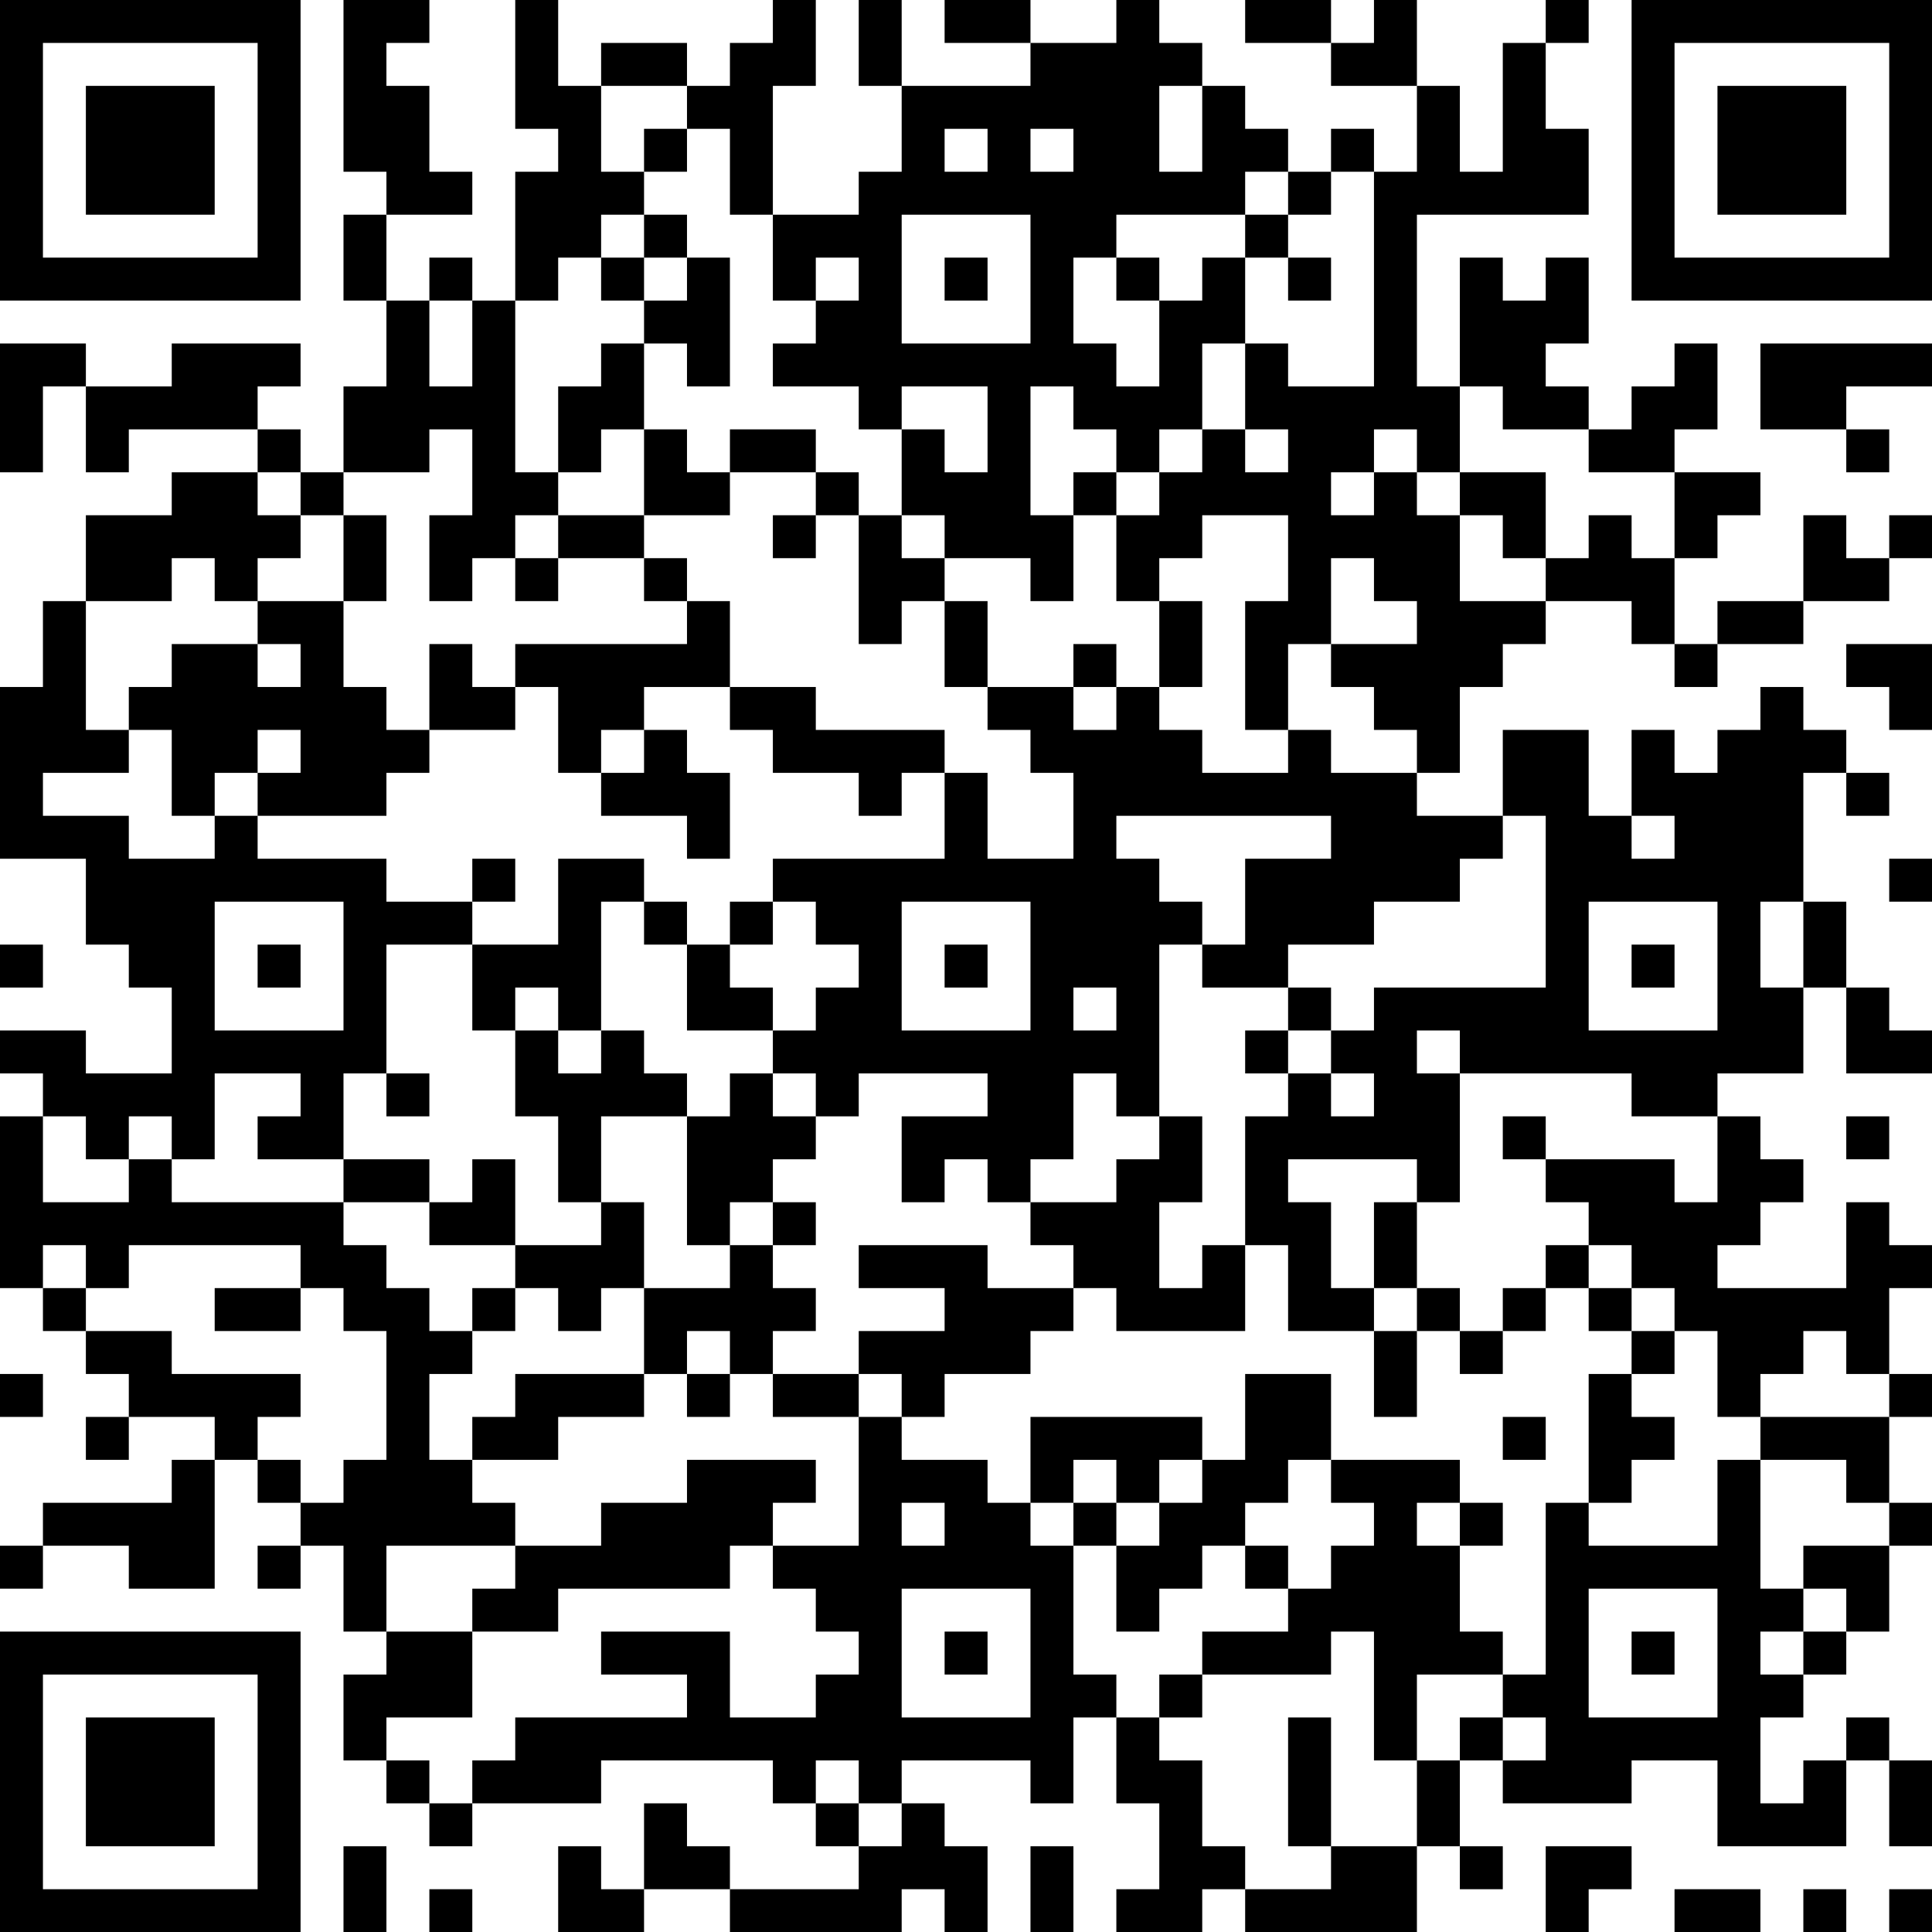 <?xml version="1.0" encoding="UTF-8"?>
<svg xmlns="http://www.w3.org/2000/svg" version="1.1" width="250" height="250" viewBox="0 0 250 250"><rect x="0" y="0" width="250" height="250" fill="#ffffff"/><g transform="scale(5.556)"><g transform="translate(0,0)"><path fill-rule="evenodd" d="M8 0L8 4L9 4L9 5L8 5L8 7L9 7L9 9L8 9L8 11L7 11L7 10L6 10L6 9L7 9L7 8L4 8L4 9L2 9L2 8L0 8L0 11L1 11L1 9L2 9L2 11L3 11L3 10L6 10L6 11L4 11L4 12L2 12L2 14L1 14L1 16L0 16L0 20L2 20L2 22L3 22L3 23L4 23L4 25L2 25L2 24L0 24L0 25L1 25L1 26L0 26L0 30L1 30L1 31L2 31L2 32L3 32L3 33L2 33L2 34L3 34L3 33L5 33L5 34L4 34L4 35L1 35L1 36L0 36L0 37L1 37L1 36L3 36L3 37L5 37L5 34L6 34L6 35L7 35L7 36L6 36L6 37L7 37L7 36L8 36L8 38L9 38L9 39L8 39L8 41L9 41L9 42L10 42L10 43L11 43L11 42L14 42L14 41L18 41L18 42L19 42L19 43L20 43L20 44L17 44L17 43L16 43L16 42L15 42L15 44L14 44L14 43L13 43L13 45L15 45L15 44L17 44L17 45L21 45L21 44L22 44L22 45L23 45L23 43L22 43L22 42L21 42L21 41L24 41L24 42L25 42L25 40L26 40L26 42L27 42L27 44L26 44L26 45L28 45L28 44L29 44L29 45L33 45L33 43L34 43L34 44L35 44L35 43L34 43L34 41L35 41L35 42L38 42L38 41L40 41L40 43L43 43L43 41L44 41L44 43L45 43L45 41L44 41L44 40L43 40L43 41L42 41L42 42L41 42L41 40L42 40L42 39L43 39L43 38L44 38L44 36L45 36L45 35L44 35L44 33L45 33L45 32L44 32L44 30L45 30L45 29L44 29L44 28L43 28L43 30L40 30L40 29L41 29L41 28L42 28L42 27L41 27L41 26L40 26L40 25L42 25L42 23L43 23L43 25L45 25L45 24L44 24L44 23L43 23L43 21L42 21L42 18L43 18L43 19L44 19L44 18L43 18L43 17L42 17L42 16L41 16L41 17L40 17L40 18L39 18L39 17L38 17L38 19L37 19L37 17L35 17L35 19L33 19L33 18L34 18L34 16L35 16L35 15L36 15L36 14L38 14L38 15L39 15L39 16L40 16L40 15L42 15L42 14L44 14L44 13L45 13L45 12L44 12L44 13L43 13L43 12L42 12L42 14L40 14L40 15L39 15L39 13L40 13L40 12L41 12L41 11L39 11L39 10L40 10L40 8L39 8L39 9L38 9L38 10L37 10L37 9L36 9L36 8L37 8L37 6L36 6L36 7L35 7L35 6L34 6L34 9L33 9L33 5L37 5L37 3L36 3L36 1L37 1L37 0L36 0L36 1L35 1L35 4L34 4L34 2L33 2L33 0L32 0L32 1L31 1L31 0L29 0L29 1L31 1L31 2L33 2L33 4L32 4L32 3L31 3L31 4L30 4L30 3L29 3L29 2L28 2L28 1L27 1L27 0L26 0L26 1L24 1L24 0L22 0L22 1L24 1L24 2L21 2L21 0L20 0L20 2L21 2L21 4L20 4L20 5L18 5L18 2L19 2L19 0L18 0L18 1L17 1L17 2L16 2L16 1L14 1L14 2L13 2L13 0L12 0L12 3L13 3L13 4L12 4L12 7L11 7L11 6L10 6L10 7L9 7L9 5L11 5L11 4L10 4L10 2L9 2L9 1L10 1L10 0ZM14 2L14 4L15 4L15 5L14 5L14 6L13 6L13 7L12 7L12 11L13 11L13 12L12 12L12 13L11 13L11 14L10 14L10 12L11 12L11 10L10 10L10 11L8 11L8 12L7 12L7 11L6 11L6 12L7 12L7 13L6 13L6 14L5 14L5 13L4 13L4 14L2 14L2 17L3 17L3 18L1 18L1 19L3 19L3 20L5 20L5 19L6 19L6 20L9 20L9 21L11 21L11 22L9 22L9 25L8 25L8 27L6 27L6 26L7 26L7 25L5 25L5 27L4 27L4 26L3 26L3 27L2 27L2 26L1 26L1 28L3 28L3 27L4 27L4 28L8 28L8 29L9 29L9 30L10 30L10 31L11 31L11 32L10 32L10 34L11 34L11 35L12 35L12 36L9 36L9 38L11 38L11 40L9 40L9 41L10 41L10 42L11 42L11 41L12 41L12 40L16 40L16 39L14 39L14 38L17 38L17 40L19 40L19 39L20 39L20 38L19 38L19 37L18 37L18 36L20 36L20 33L21 33L21 34L23 34L23 35L24 35L24 36L25 36L25 39L26 39L26 40L27 40L27 41L28 41L28 43L29 43L29 44L31 44L31 43L33 43L33 41L34 41L34 40L35 40L35 41L36 41L36 40L35 40L35 39L36 39L36 35L37 35L37 36L40 36L40 34L41 34L41 37L42 37L42 38L41 38L41 39L42 39L42 38L43 38L43 37L42 37L42 36L44 36L44 35L43 35L43 34L41 34L41 33L44 33L44 32L43 32L43 31L42 31L42 32L41 32L41 33L40 33L40 31L39 31L39 30L38 30L38 29L37 29L37 28L36 28L36 27L39 27L39 28L40 28L40 26L38 26L38 25L34 25L34 24L33 24L33 25L34 25L34 28L33 28L33 27L30 27L30 28L31 28L31 30L32 30L32 31L30 31L30 29L29 29L29 26L30 26L30 25L31 25L31 26L32 26L32 25L31 25L31 24L32 24L32 23L36 23L36 19L35 19L35 20L34 20L34 21L32 21L32 22L30 22L30 23L28 23L28 22L29 22L29 20L31 20L31 19L26 19L26 20L27 20L27 21L28 21L28 22L27 22L27 26L26 26L26 25L25 25L25 27L24 27L24 28L23 28L23 27L22 27L22 28L21 28L21 26L23 26L23 25L20 25L20 26L19 26L19 25L18 25L18 24L19 24L19 23L20 23L20 22L19 22L19 21L18 21L18 20L22 20L22 18L23 18L23 20L25 20L25 18L24 18L24 17L23 17L23 16L25 16L25 17L26 17L26 16L27 16L27 17L28 17L28 18L30 18L30 17L31 17L31 18L33 18L33 17L32 17L32 16L31 16L31 15L33 15L33 14L32 14L32 13L31 13L31 15L30 15L30 17L29 17L29 14L30 14L30 12L28 12L28 13L27 13L27 14L26 14L26 12L27 12L27 11L28 11L28 10L29 10L29 11L30 11L30 10L29 10L29 8L30 8L30 9L32 9L32 4L31 4L31 5L30 5L30 4L29 4L29 5L26 5L26 6L25 6L25 8L26 8L26 9L27 9L27 7L28 7L28 6L29 6L29 8L28 8L28 10L27 10L27 11L26 11L26 10L25 10L25 9L24 9L24 12L25 12L25 14L24 14L24 13L22 13L22 12L21 12L21 10L22 10L22 11L23 11L23 9L21 9L21 10L20 10L20 9L18 9L18 8L19 8L19 7L20 7L20 6L19 6L19 7L18 7L18 5L17 5L17 3L16 3L16 2ZM27 2L27 4L28 4L28 2ZM15 3L15 4L16 4L16 3ZM22 3L22 4L23 4L23 3ZM24 3L24 4L25 4L25 3ZM15 5L15 6L14 6L14 7L15 7L15 8L14 8L14 9L13 9L13 11L14 11L14 10L15 10L15 12L13 12L13 13L12 13L12 14L13 14L13 13L15 13L15 14L16 14L16 15L12 15L12 16L11 16L11 15L10 15L10 17L9 17L9 16L8 16L8 14L9 14L9 12L8 12L8 14L6 14L6 15L4 15L4 16L3 16L3 17L4 17L4 19L5 19L5 18L6 18L6 19L9 19L9 18L10 18L10 17L12 17L12 16L13 16L13 18L14 18L14 19L16 19L16 20L17 20L17 18L16 18L16 17L15 17L15 16L17 16L17 17L18 17L18 18L20 18L20 19L21 19L21 18L22 18L22 17L19 17L19 16L17 16L17 14L16 14L16 13L15 13L15 12L17 12L17 11L19 11L19 12L18 12L18 13L19 13L19 12L20 12L20 15L21 15L21 14L22 14L22 16L23 16L23 14L22 14L22 13L21 13L21 12L20 12L20 11L19 11L19 10L17 10L17 11L16 11L16 10L15 10L15 8L16 8L16 9L17 9L17 6L16 6L16 5ZM21 5L21 8L24 8L24 5ZM29 5L29 6L30 6L30 7L31 7L31 6L30 6L30 5ZM15 6L15 7L16 7L16 6ZM22 6L22 7L23 7L23 6ZM26 6L26 7L27 7L27 6ZM10 7L10 9L11 9L11 7ZM41 8L41 10L43 10L43 11L44 11L44 10L43 10L43 9L45 9L45 8ZM34 9L34 11L33 11L33 10L32 10L32 11L31 11L31 12L32 12L32 11L33 11L33 12L34 12L34 14L36 14L36 13L37 13L37 12L38 12L38 13L39 13L39 11L37 11L37 10L35 10L35 9ZM25 11L25 12L26 12L26 11ZM34 11L34 12L35 12L35 13L36 13L36 11ZM27 14L27 16L28 16L28 14ZM6 15L6 16L7 16L7 15ZM25 15L25 16L26 16L26 15ZM43 15L43 16L44 16L44 17L45 17L45 15ZM6 17L6 18L7 18L7 17ZM14 17L14 18L15 18L15 17ZM38 19L38 20L39 20L39 19ZM11 20L11 21L12 21L12 20ZM13 20L13 22L11 22L11 24L12 24L12 26L13 26L13 28L14 28L14 29L12 29L12 27L11 27L11 28L10 28L10 27L8 27L8 28L10 28L10 29L12 29L12 30L11 30L11 31L12 31L12 30L13 30L13 31L14 31L14 30L15 30L15 32L12 32L12 33L11 33L11 34L13 34L13 33L15 33L15 32L16 32L16 33L17 33L17 32L18 32L18 33L20 33L20 32L21 32L21 33L22 33L22 32L24 32L24 31L25 31L25 30L26 30L26 31L29 31L29 29L28 29L28 30L27 30L27 28L28 28L28 26L27 26L27 27L26 27L26 28L24 28L24 29L25 29L25 30L23 30L23 29L20 29L20 30L22 30L22 31L20 31L20 32L18 32L18 31L19 31L19 30L18 30L18 29L19 29L19 28L18 28L18 27L19 27L19 26L18 26L18 25L17 25L17 26L16 26L16 25L15 25L15 24L14 24L14 21L15 21L15 22L16 22L16 24L18 24L18 23L17 23L17 22L18 22L18 21L17 21L17 22L16 22L16 21L15 21L15 20ZM44 20L44 21L45 21L45 20ZM5 21L5 24L8 24L8 21ZM21 21L21 24L24 24L24 21ZM37 21L37 24L40 24L40 21ZM41 21L41 23L42 23L42 21ZM0 22L0 23L1 23L1 22ZM6 22L6 23L7 23L7 22ZM22 22L22 23L23 23L23 22ZM38 22L38 23L39 23L39 22ZM12 23L12 24L13 24L13 25L14 25L14 24L13 24L13 23ZM25 23L25 24L26 24L26 23ZM30 23L30 24L29 24L29 25L30 25L30 24L31 24L31 23ZM9 25L9 26L10 26L10 25ZM14 26L14 28L15 28L15 30L17 30L17 29L18 29L18 28L17 28L17 29L16 29L16 26ZM35 26L35 27L36 27L36 26ZM43 26L43 27L44 27L44 26ZM32 28L32 30L33 30L33 31L32 31L32 33L33 33L33 31L34 31L34 32L35 32L35 31L36 31L36 30L37 30L37 31L38 31L38 32L37 32L37 35L38 35L38 34L39 34L39 33L38 33L38 32L39 32L39 31L38 31L38 30L37 30L37 29L36 29L36 30L35 30L35 31L34 31L34 30L33 30L33 28ZM1 29L1 30L2 30L2 31L4 31L4 32L7 32L7 33L6 33L6 34L7 34L7 35L8 35L8 34L9 34L9 31L8 31L8 30L7 30L7 29L3 29L3 30L2 30L2 29ZM5 30L5 31L7 31L7 30ZM16 31L16 32L17 32L17 31ZM0 32L0 33L1 33L1 32ZM29 32L29 34L28 34L28 33L24 33L24 35L25 35L25 36L26 36L26 38L27 38L27 37L28 37L28 36L29 36L29 37L30 37L30 38L28 38L28 39L27 39L27 40L28 40L28 39L31 39L31 38L32 38L32 41L33 41L33 39L35 39L35 38L34 38L34 36L35 36L35 35L34 35L34 34L31 34L31 32ZM35 33L35 34L36 34L36 33ZM16 34L16 35L14 35L14 36L12 36L12 37L11 37L11 38L13 38L13 37L17 37L17 36L18 36L18 35L19 35L19 34ZM25 34L25 35L26 35L26 36L27 36L27 35L28 35L28 34L27 34L27 35L26 35L26 34ZM30 34L30 35L29 35L29 36L30 36L30 37L31 37L31 36L32 36L32 35L31 35L31 34ZM21 35L21 36L22 36L22 35ZM33 35L33 36L34 36L34 35ZM21 37L21 40L24 40L24 37ZM37 37L37 40L40 40L40 37ZM22 38L22 39L23 39L23 38ZM38 38L38 39L39 39L39 38ZM30 40L30 43L31 43L31 40ZM19 41L19 42L20 42L20 43L21 43L21 42L20 42L20 41ZM8 43L8 45L9 45L9 43ZM24 43L24 45L25 45L25 43ZM36 43L36 45L37 45L37 44L38 44L38 43ZM10 44L10 45L11 45L11 44ZM39 44L39 45L41 45L41 44ZM42 44L42 45L43 45L43 44ZM44 44L44 45L45 45L45 44ZM0 0L0 7L7 7L7 0ZM1 1L1 6L6 6L6 1ZM2 2L2 5L5 5L5 2ZM38 0L38 7L45 7L45 0ZM39 1L39 6L44 6L44 1ZM40 2L40 5L43 5L43 2ZM0 38L0 45L7 45L7 38ZM1 39L1 44L6 44L6 39ZM2 40L2 43L5 43L5 40Z" fill="#000000"/></g></g></svg>
